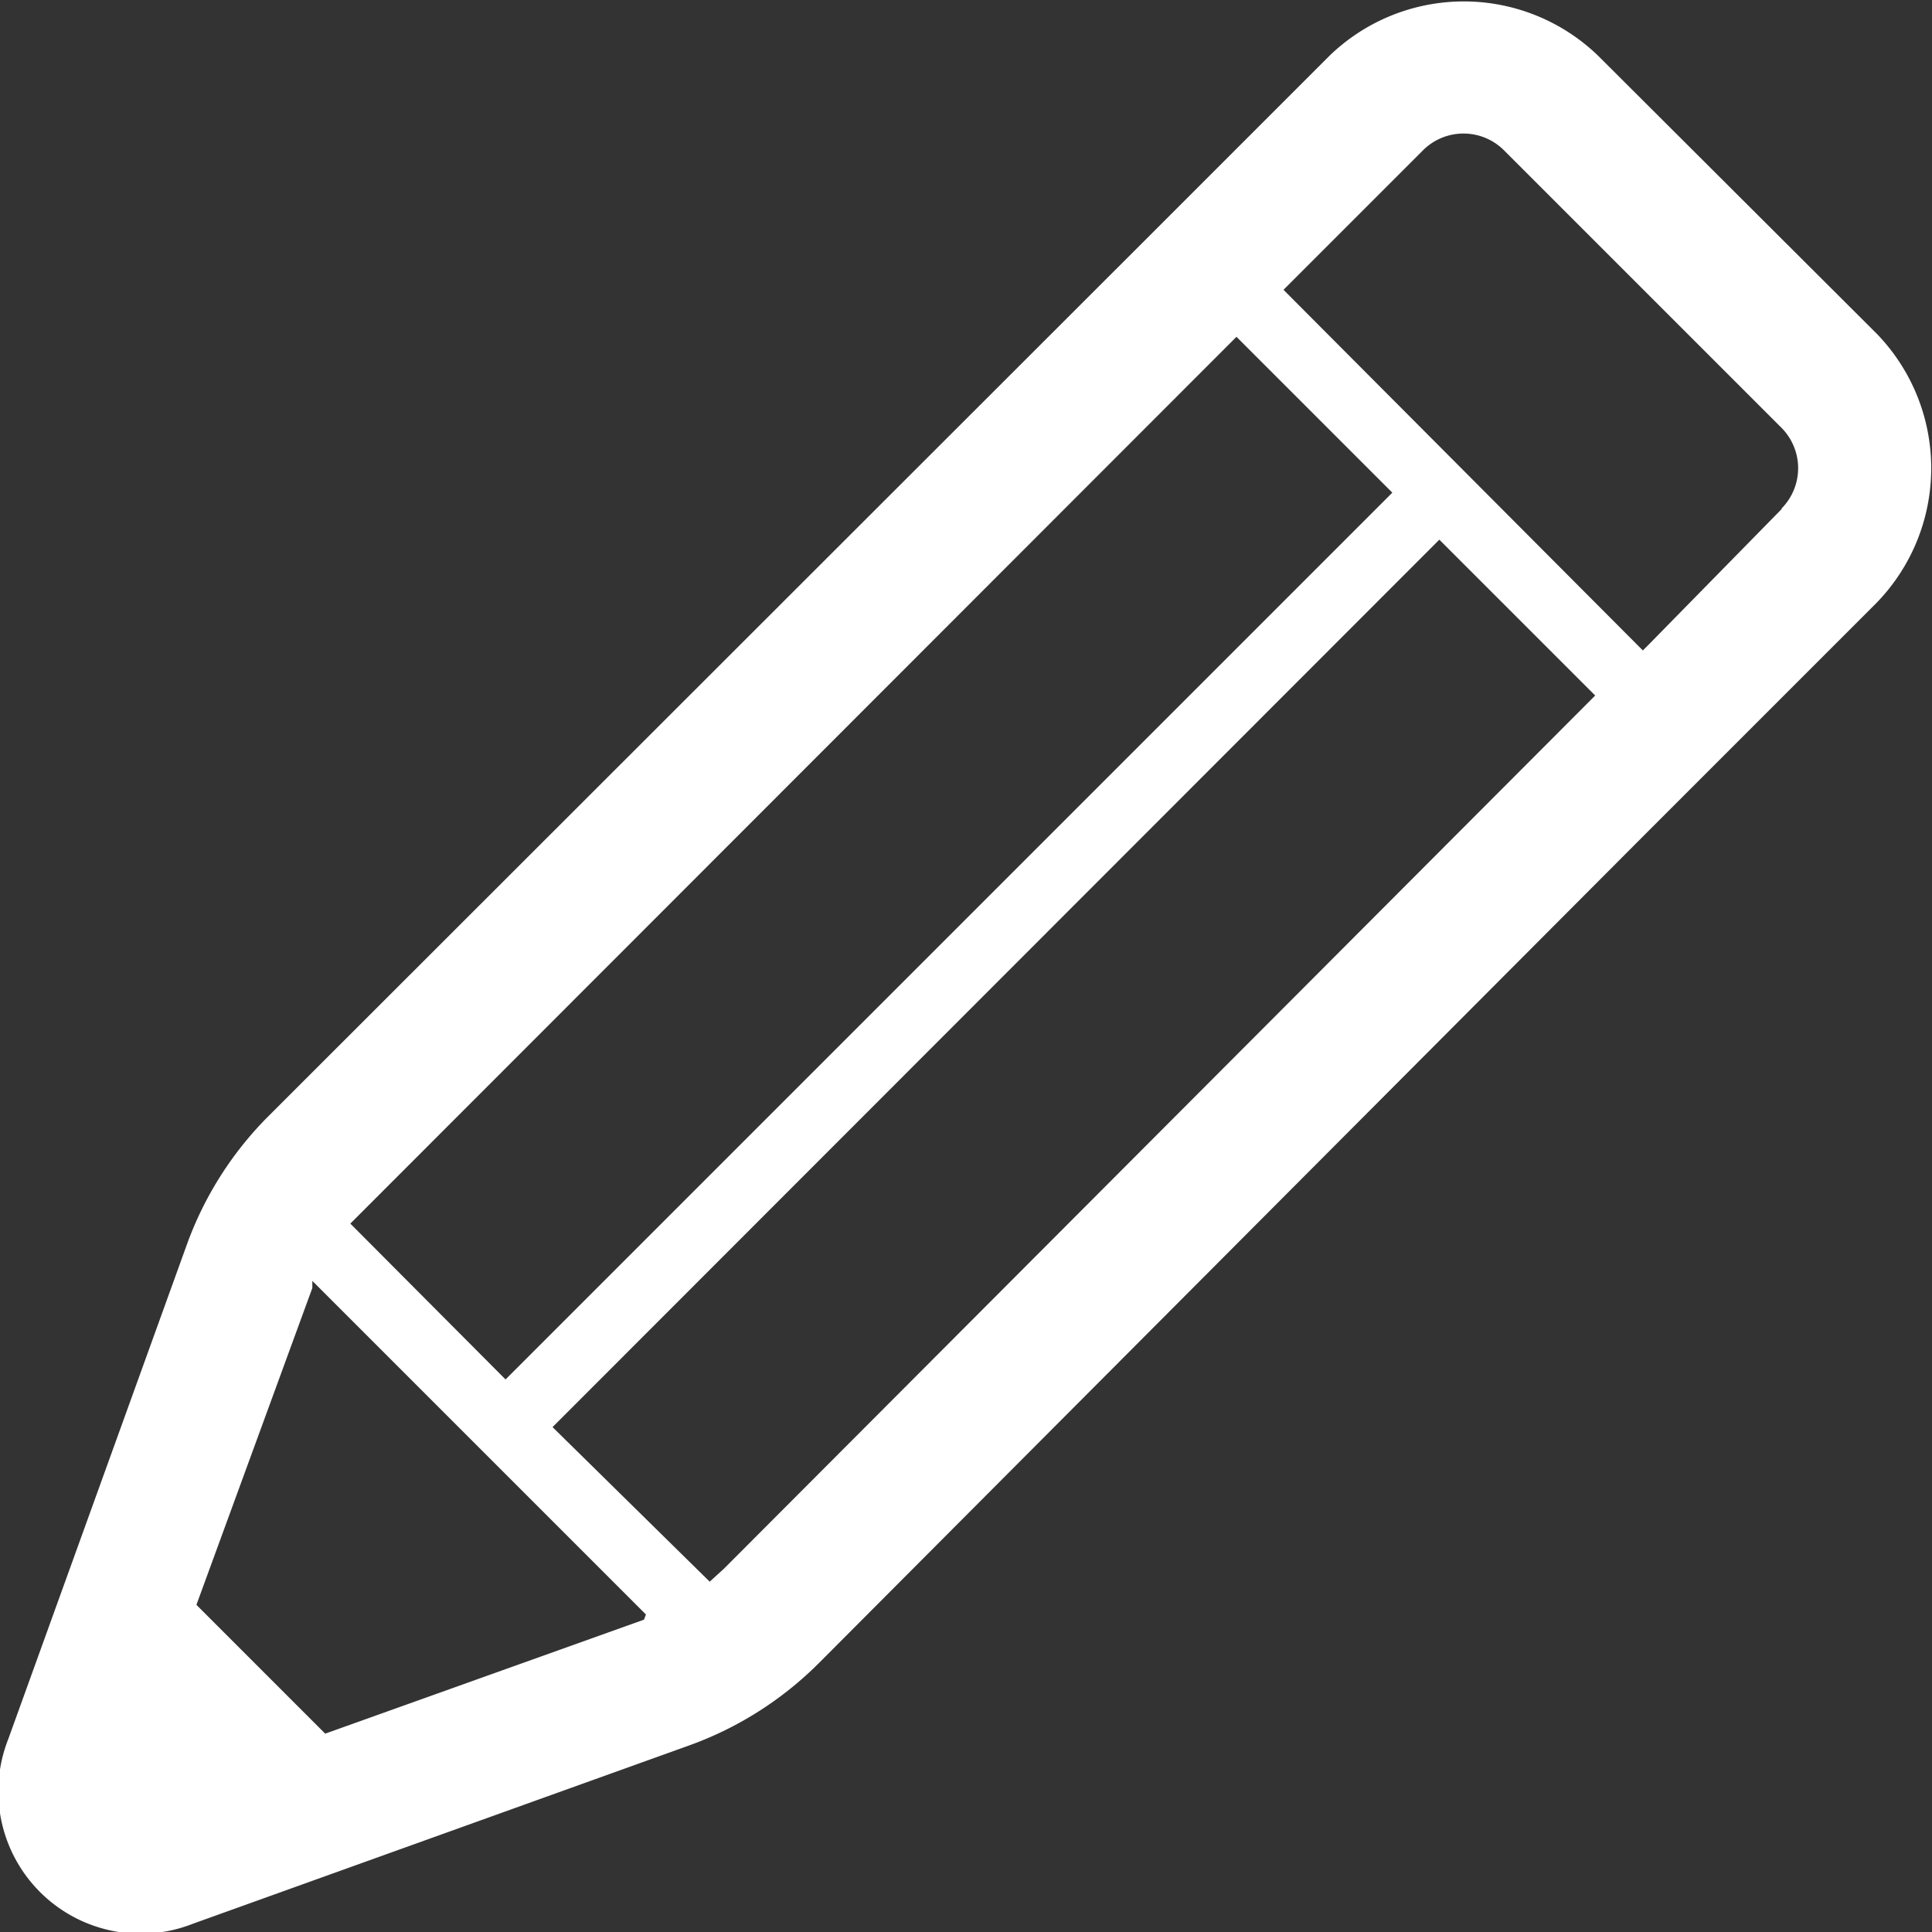 <svg xmlns="http://www.w3.org/2000/svg" viewBox="0 0 30 30"><rect x="0" y="0" width="30" height="30" fill="#333333" stroke="none"/><defs><style>.cls-1{fill:#fff;}</style></defs><title>pencil</title><g id="レイヤー_2" data-name="レイヤー 2"><g id="メニュー"><path class="cls-1" d="M29.14,5.18,24.82.87a3,3,0,0,0-4.18,0l-2.8,2.8L4.17,17.33a5.43,5.43,0,0,0-1.27,2L.13,27A2.21,2.21,0,0,0,3,29.87l7.71-2.77a5.46,5.46,0,0,0,2-1.27L25.61,12.89h0l.73-.73,2.8-2.8h0A3,3,0,0,0,29.14,5.18ZM5.64,18.8,19.2,5.23l2.42,2.42L7.85,21.42,5.44,19ZM10,25.15,5.05,26.92l-2-2L4.85,20l0-.11,5.18,5.18Zm1.24-.79-.22.2L8.58,22.16,22.35,8.38l2.42,2.42ZM27.67,7.9,25.61,10l-.1.1L19.93,4.5,22.1,2.33a.89.89,0,0,1,1.25,0l4.31,4.31a.89.89,0,0,1,0,1.26Z"/></g></g></svg>